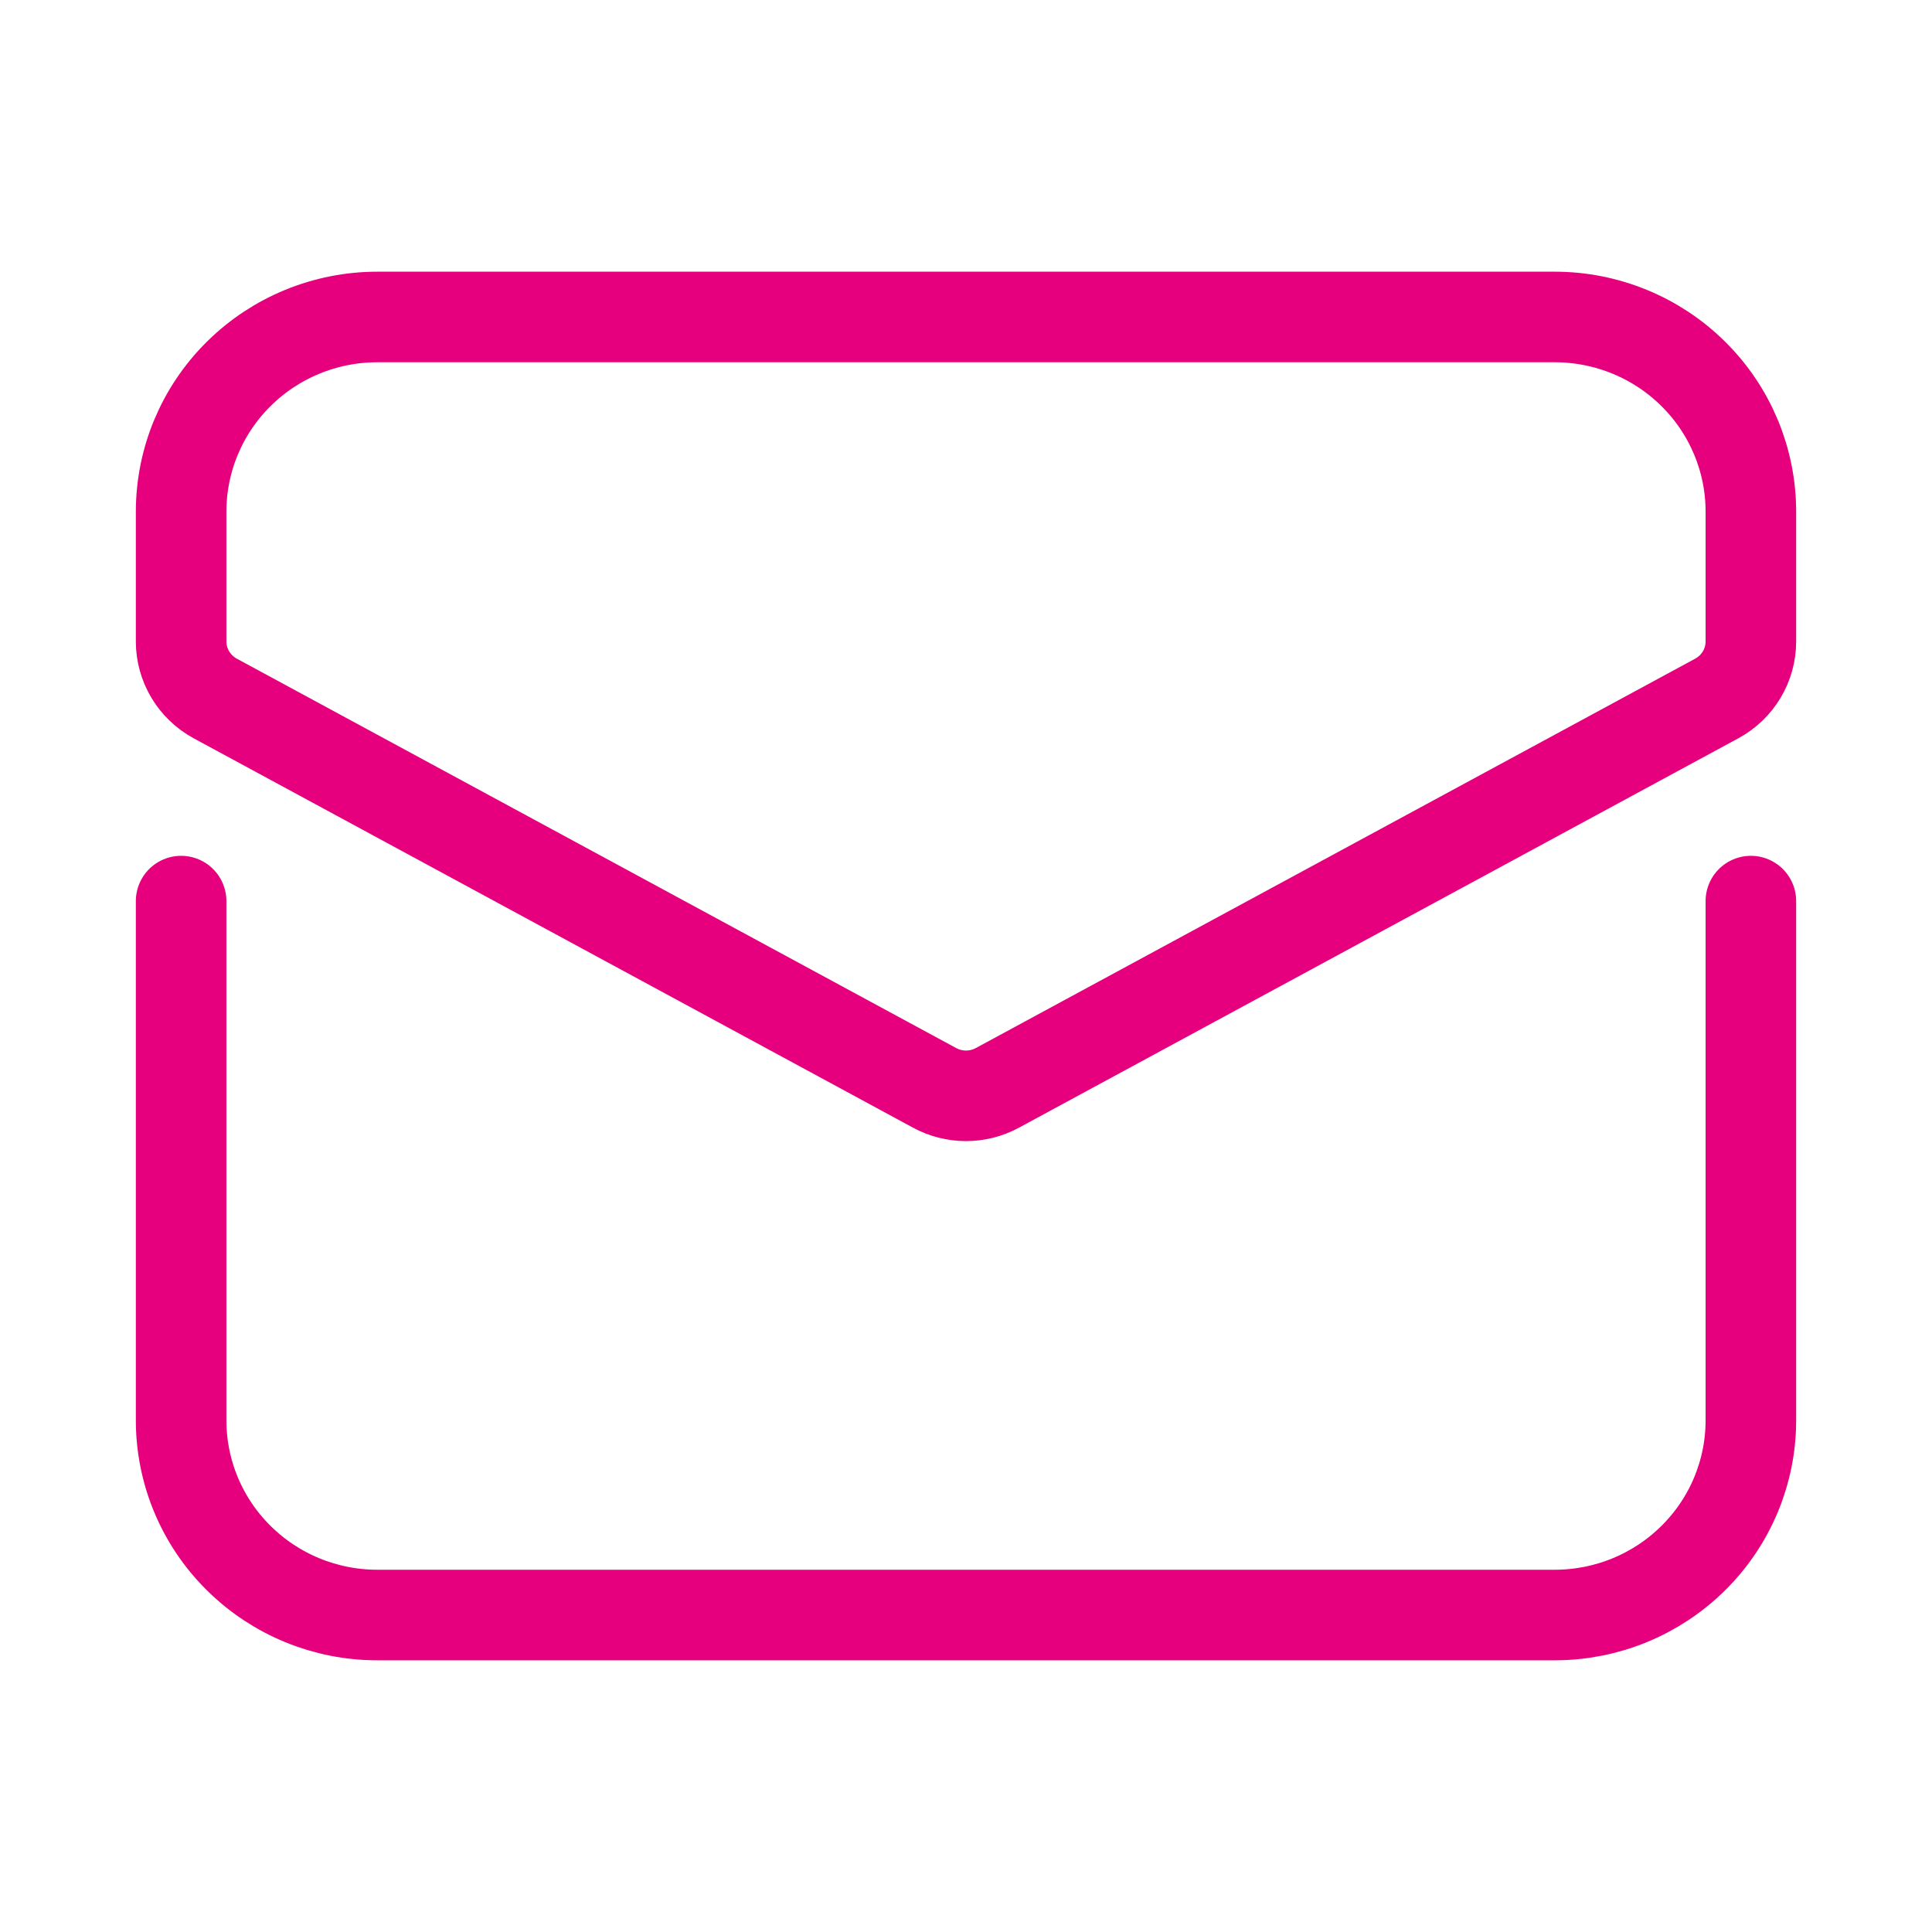 <svg width="32" height="32" viewBox="0 0 32 32" fill="none" xmlns="http://www.w3.org/2000/svg">
<path d="M29 14.925V23.525C29 24.38 28.658 25.201 28.048 25.805C27.439 26.41 26.612 26.75 25.75 26.75L6.25 26.75C5.388 26.75 4.561 26.41 3.952 25.805C3.342 25.201 3 24.38 3 23.525L3 14.925" stroke="#E6007E" stroke-width="1.5" stroke-linecap="round" stroke-linejoin="round"/>
<path fill-rule="evenodd" clip-rule="evenodd" d="M3.952 6.195C4.561 5.59 5.388 5.25 6.25 5.25L25.75 5.25C26.612 5.25 27.439 5.59 28.048 6.195C28.658 6.799 29 7.62 29 8.475V10.625C29 11.018 28.784 11.38 28.435 11.569L16.519 18.019C16.195 18.194 15.805 18.194 15.481 18.019L3.565 11.569C3.217 11.38 3 11.018 3 10.625L3 8.475C3 7.62 3.342 6.799 3.952 6.195Z" stroke="#E6007E" stroke-width="1.5" stroke-linecap="round" stroke-linejoin="round"/>
</svg>
